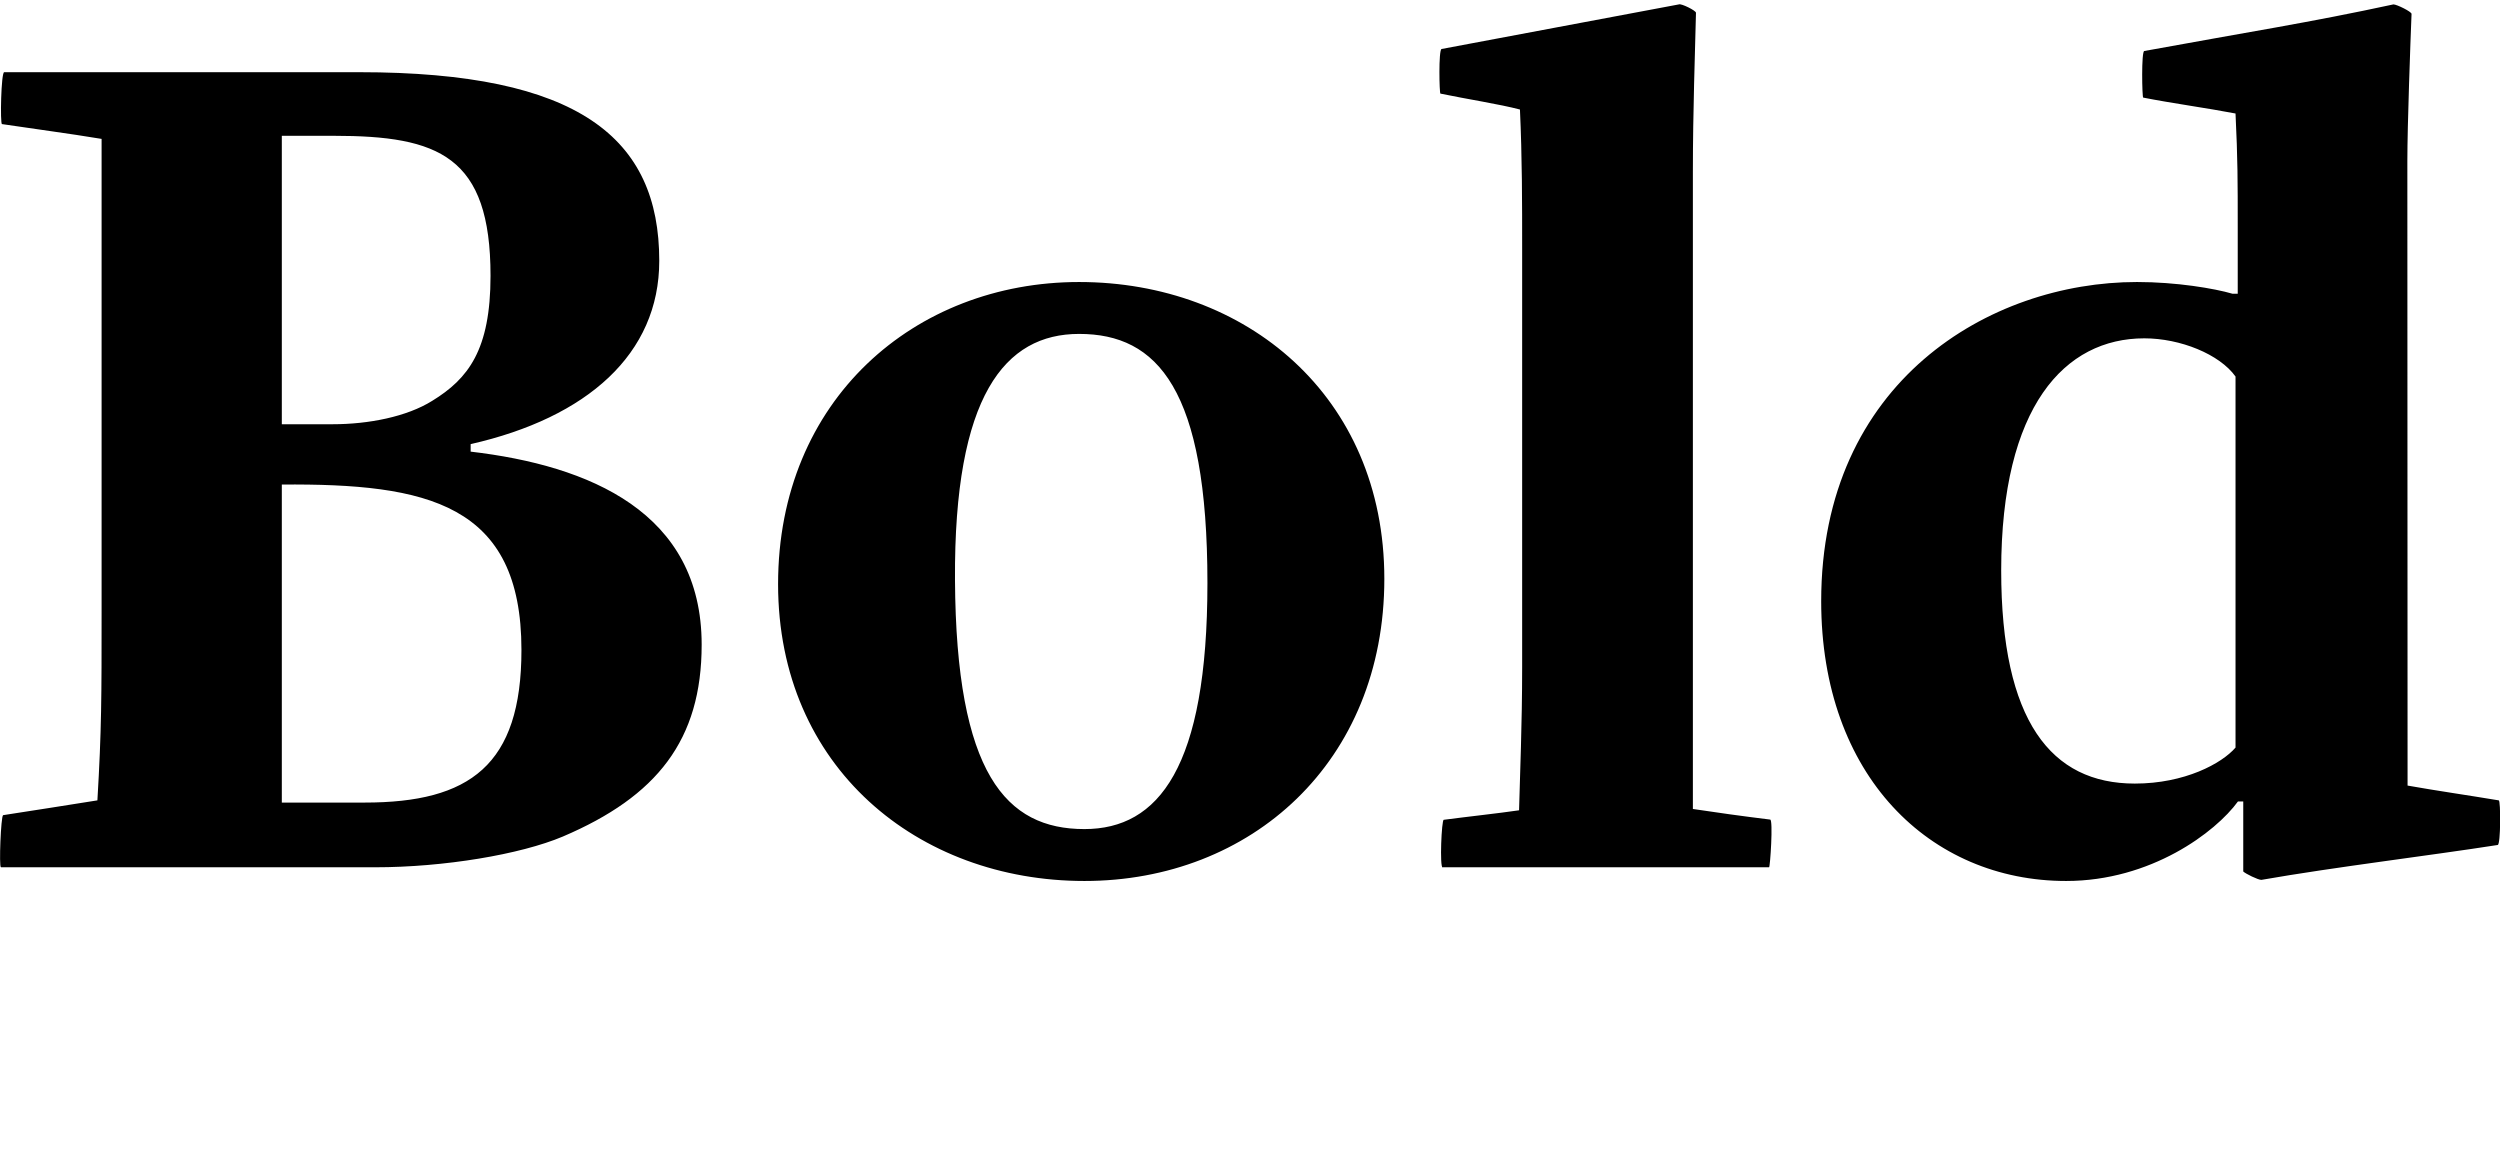 <?xml version="1.0" encoding="UTF-8"?>
<svg width="113.195" height="52.709" viewBox="0 0 113.195 52.709" version="1.1" xmlns="http://www.w3.org/2000/svg" xmlns:xlink="http://www.w3.org/1999/xlink">
 <path d="M0.04,13.44 l16.94,0 c3.12,0,6.58,0.58,8.5,1.39 c4.27,1.82,6.29,4.37,6.29,8.69 c0,6.0,-5.09,8.11,-10.46,8.74 l0,0.34 c5.28,1.2,8.54,4.08,8.54,8.3 c0,5.57,-3.65,8.54,-13.58,8.54 l-16.08,0 c-0.14,0,-0.19,-2.35,-0.1,-2.35 c1.25,-0.19,3.07,-0.43,4.51,-0.67 l0,-21.36 c0,-3.94,0,-5.38,-0.19,-8.59 c-1.15,-0.19,-3.07,-0.48,-4.27,-0.67 c-0.1,-0.05,-0.19,-2.35,-0.1,-2.35 Z M12.76,33.5 l0,13.06 l2.35,0 c4.75,0,7.1,-0.91,7.1,-6.34 c0,-3.36,-1.01,-4.66,-2.64,-5.66 c-1.15,-0.72,-2.88,-1.06,-4.51,-1.06 Z M12.76,16.37 l0,14.4 c6.58,0.05,10.85,-0.86,10.85,-7.49 c0,-5.23,-2.35,-6.91,-7.1,-6.91 Z M49.1,12.82 c7.54,0,13.58,5.38,13.58,13.68 c0,8.3,-6.29,13.44,-13.82,13.44 c-7.44,0,-13.63,-5.33,-13.63,-13.68 c0,-8.3,6.34,-13.44,13.87,-13.44 Z M49.1,15.17 c-3.55,0,-5.81,2.5,-5.86,11.28 c-0.05,8.35,2.26,11.14,5.62,11.14 c3.55,0,5.81,-2.5,5.81,-11.28 c0,-8.35,-2.21,-11.14,-5.57,-11.14 Z M65.32,13.44 l14.78,0 c0.05,0,0.19,2.16,0.05,2.16 c-1.15,0.14,-2.59,0.34,-3.5,0.48 l0,28.85 c0,2.78,0.1,5.42,0.14,7.2 c0,0.1,-0.67,0.43,-0.77,0.38 c-4.37,-0.82,-6.14,-1.15,-10.75,-2.02 c-0.14,-0.05,-0.1,-2.02,-0.05,-2.02 c1.15,-0.24,2.69,-0.48,3.6,-0.72 c0.1,-2.16,0.1,-4.22,0.1,-6.29 l0,-18.96 c0,-2.64,-0.1,-4.85,-0.14,-6.48 c-0.96,-0.14,-2.35,-0.29,-3.41,-0.43 c-0.1,0,-0.19,-2.16,-0.05,-2.16 Z M109.0,45.41 c0,1.63,0.14,5.42,0.19,6.67 c0,0.1,-0.67,0.43,-0.82,0.43 c-3.79,-0.82,-6.58,-1.25,-11.28,-2.11 c-0.14,0,-0.1,-2.11,-0.05,-2.11 c1.2,-0.24,2.93,-0.48,4.18,-0.72 c0.1,-2.06,0.1,-3.07,0.1,-5.14 l0,-3.02 l-0.24,0 c-0.82,0.24,-2.54,0.53,-4.32,0.53 c-6.67,0,-14.3,-4.51,-14.3,-14.45 c0,-7.92,4.94,-12.67,11.09,-12.67 c3.84,0,6.77,2.21,7.78,3.6 l0.24,0 l0,-3.17 c0.1,-0.1,0.67,-0.38,0.82,-0.38 c3.31,0.58,7.63,1.1,10.7,1.58 c0.14,0,0.14,2.02,0.05,2.02 c-1.44,0.24,-2.78,0.43,-4.13,0.67 Z M96.66,17.23 c-3.79,0,-6.05,2.83,-6.05,9.65 c0,7.44,2.88,10.51,6.48,10.51 c1.63,0,3.41,-0.72,4.13,-1.73 l0,-16.8 c-0.62,-0.72,-2.3,-1.63,-4.56,-1.63 Z M96.66,17.23" fill="rgb(0,0,0)" transform="matrix(1,0,0,-1,0.0,52.709)"/>
</svg>